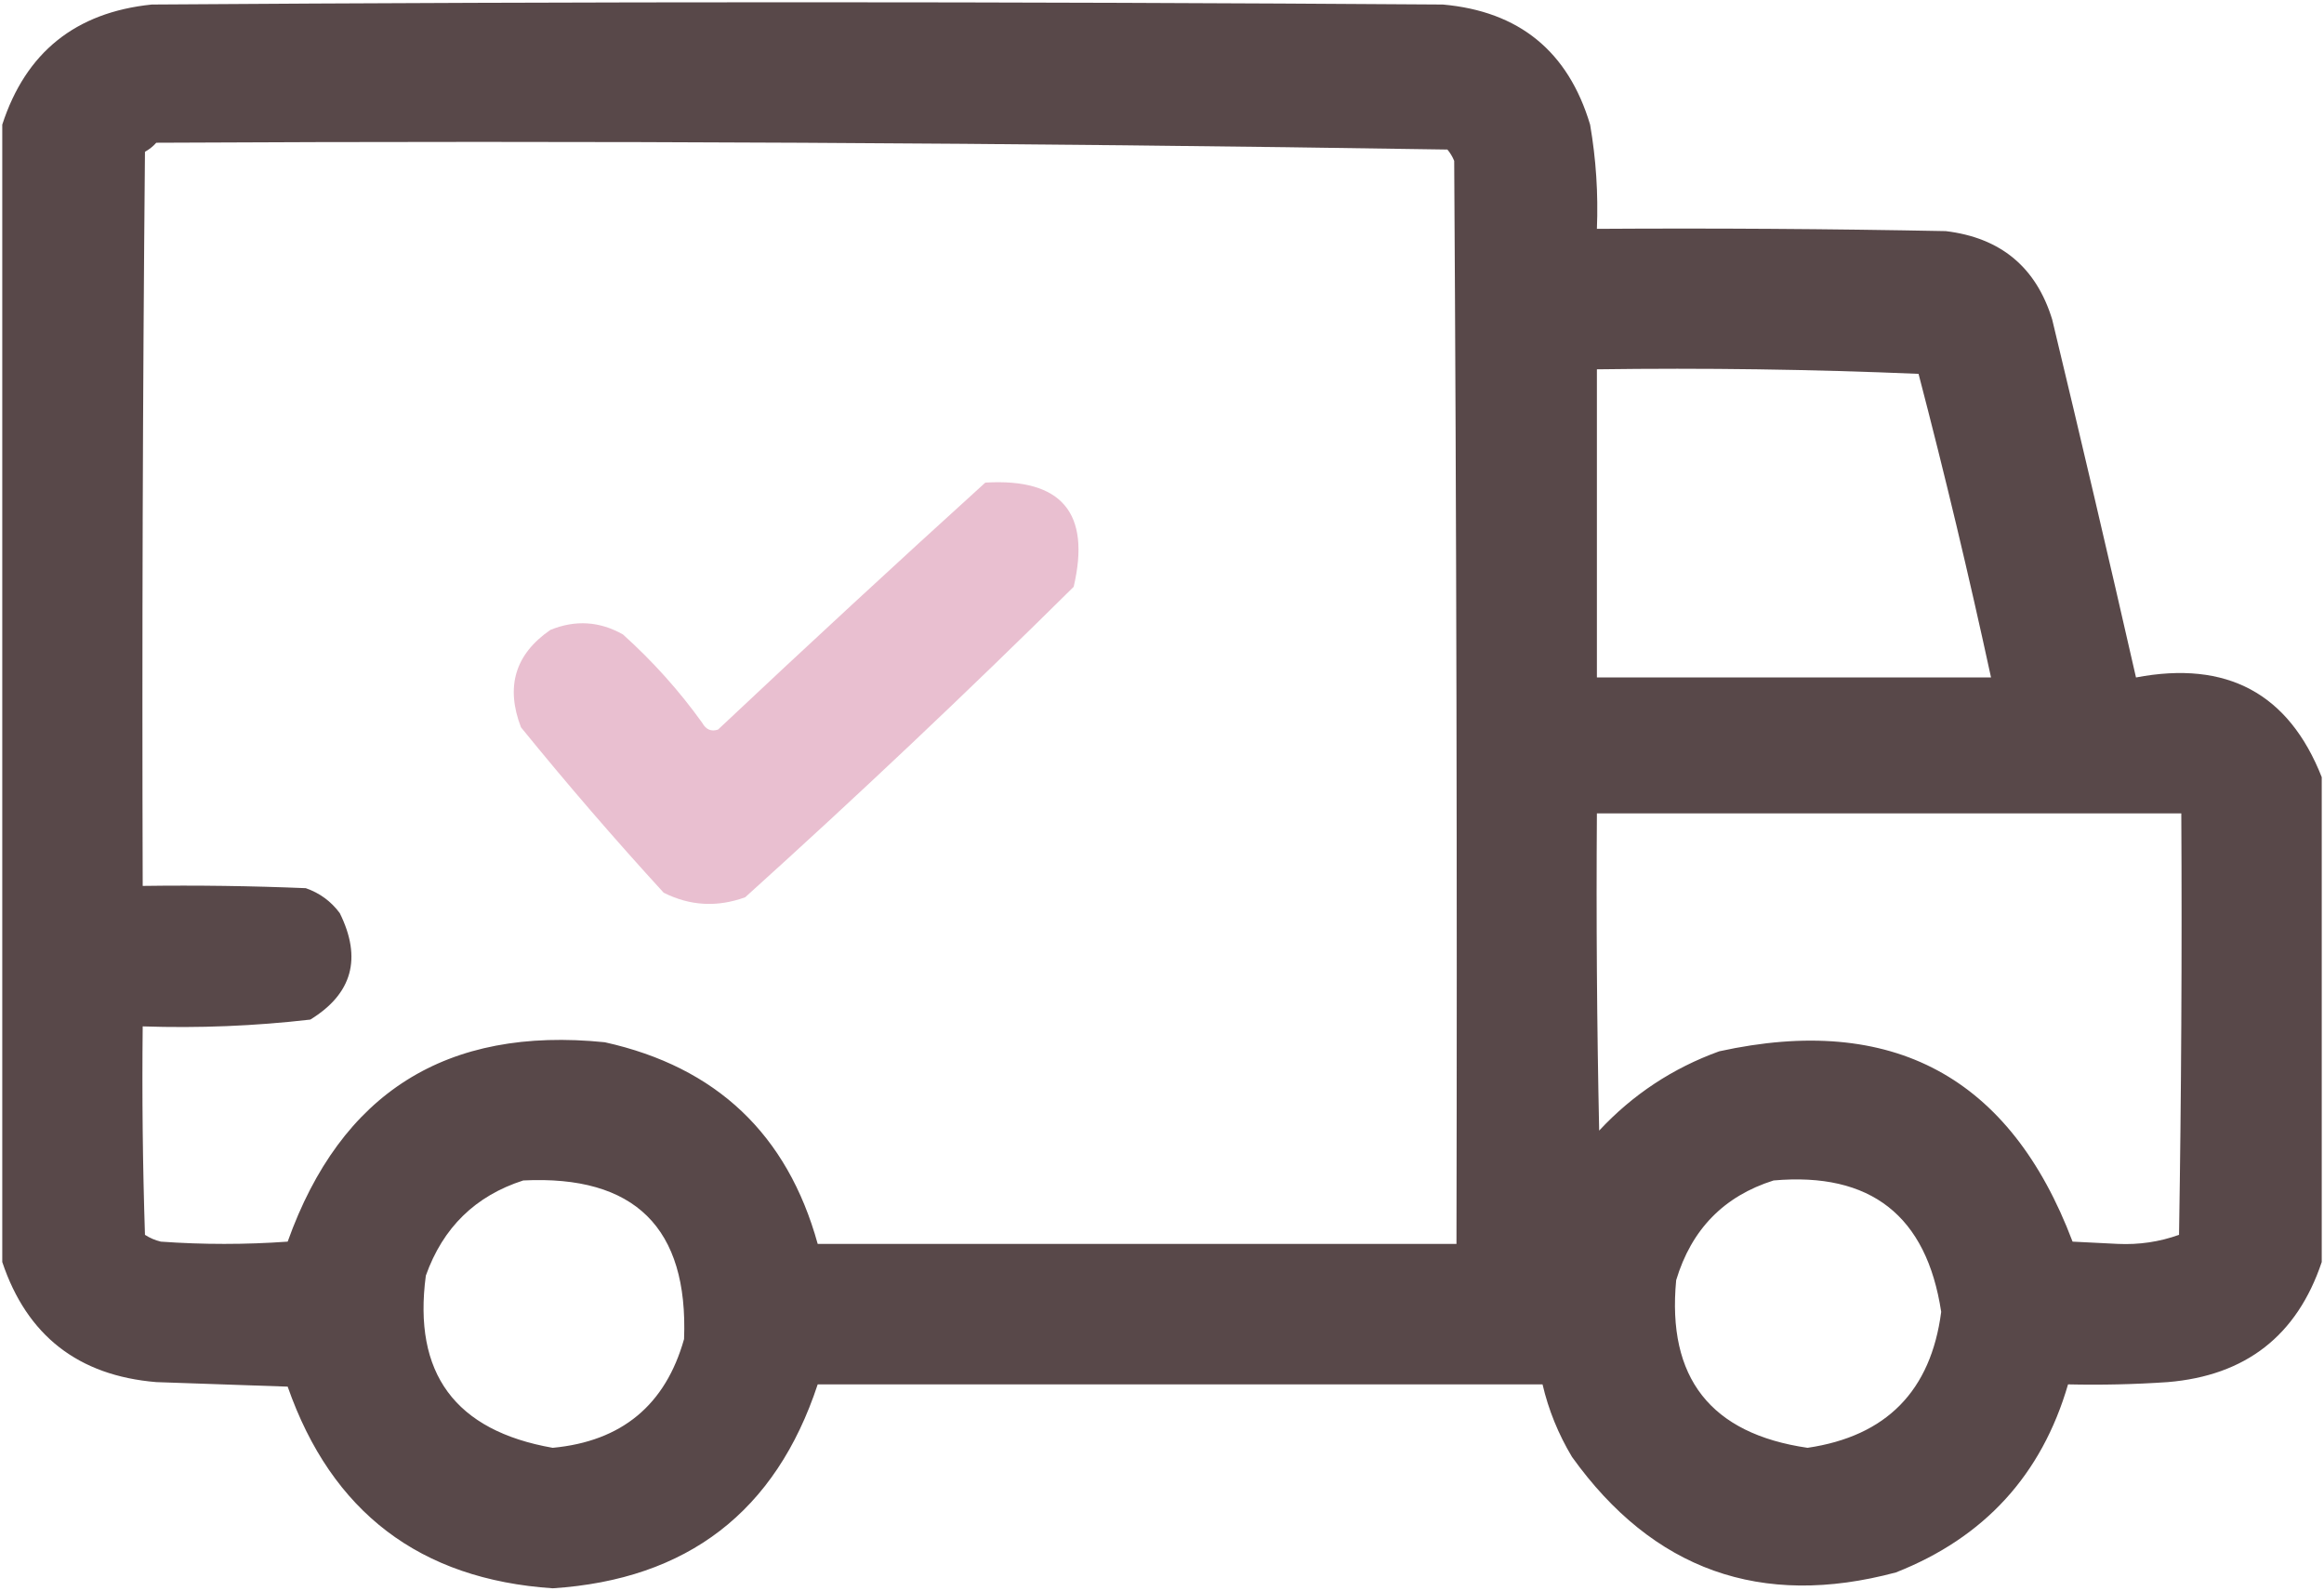 <?xml version="1.0" encoding="UTF-8"?> <svg xmlns="http://www.w3.org/2000/svg" width="513" height="351" viewBox="0 0 513 351" fill="none"><path opacity="0.97" fill-rule="evenodd" clip-rule="evenodd" d="M512.5 171.5C512.5 207.167 512.5 242.833 512.5 278.5C507.058 294.738 495.724 303.572 478.5 305C471.174 305.5 463.841 305.666 456.5 305.5C450.69 325.482 438.024 339.315 418.5 347C388.729 354.966 364.896 346.466 347 321.5C343.985 316.475 341.818 311.142 340.5 305.5C287.167 305.5 233.833 305.5 180.5 305.5C171.231 333.575 151.731 348.575 122 350.5C92.702 348.534 73.202 333.701 63.5 306C53.833 305.667 44.167 305.333 34.5 305C17.276 303.572 5.942 294.738 0.5 278.5C0.5 194.833 0.5 111.167 0.5 27.5C5.68 11.559 16.68 2.726 33.5 1C128.5 0.333 223.5 0.333 318.5 1C335.328 2.496 346.161 11.329 351 27.5C352.311 35.105 352.811 42.772 352.5 50.5C378.169 50.333 403.835 50.5 429.5 51C441.626 52.461 449.459 58.961 453 70.5C459.328 96.813 465.495 123.146 471.5 149.5C491.553 145.683 505.219 153.017 512.5 171.5ZM34.5 31.5C129.582 31.005 224.582 31.505 319.5 33C320.126 33.75 320.626 34.584 321 35.5C321.5 115.166 321.667 194.833 321.5 274.5C274.5 274.5 227.5 274.5 180.5 274.5C173.795 250.297 158.128 235.464 133.5 230C98.584 226.449 75.251 241.115 63.5 274C54.167 274.667 44.833 274.667 35.5 274C34.234 273.691 33.067 273.191 32 272.5C31.5 257.17 31.333 241.837 31.5 226.5C43.895 226.918 56.228 226.418 68.5 225C77.773 219.31 79.94 211.477 75 201.5C73.062 198.894 70.562 197.061 67.5 196C55.505 195.5 43.505 195.333 31.5 195.5C31.333 141.499 31.5 87.499 32 33.5C32.995 32.934 33.828 32.267 34.5 31.5ZM352.5 81.5C376.176 81.167 399.843 81.5 423.5 82.5C429.307 104.729 434.641 127.062 439.5 149.5C410.5 149.5 381.5 149.5 352.5 149.5C352.5 126.833 352.5 104.167 352.5 81.5ZM352.5 179.5C395.5 179.5 438.5 179.5 481.5 179.5C481.667 210.502 481.5 241.502 481 272.5C476.688 274.046 472.188 274.713 467.5 274.5C464.167 274.333 460.833 274.167 457.5 274C443.734 237.614 417.734 223.614 379.5 232C369.242 235.71 360.409 241.543 353 249.5C352.5 226.169 352.333 202.836 352.5 179.5ZM115.5 260.5C140.114 259.281 151.948 270.948 151 295.5C146.895 310.072 137.229 318.072 122 319.5C100.454 315.717 91.121 303.051 94 281.5C97.776 270.889 104.943 263.889 115.5 260.5ZM391.5 260.5C412.939 258.61 425.272 268.277 428.5 289.5C426.227 306.94 416.393 316.94 399 319.5C377.607 316.389 367.941 304.056 370 282.5C373.376 271.292 380.543 263.958 391.5 260.5Z" fill="#544344"></path><path opacity="0.954" fill-rule="evenodd" clip-rule="evenodd" d="M217.5 106.5C234.339 105.501 240.839 113.168 237 129.5C213.353 152.903 189.186 175.736 164.5 198C158.325 200.256 152.325 199.923 146.5 197C135.626 185.128 125.126 172.962 115 160.5C111.552 151.518 113.719 144.351 121.5 139C127.015 136.762 132.349 137.095 137.5 140C144.074 145.904 149.908 152.404 155 159.5C155.837 161.007 157.004 161.507 158.5 161C178.063 142.599 197.729 124.433 217.5 106.5Z" fill="#E8BCCE"></path></svg> 